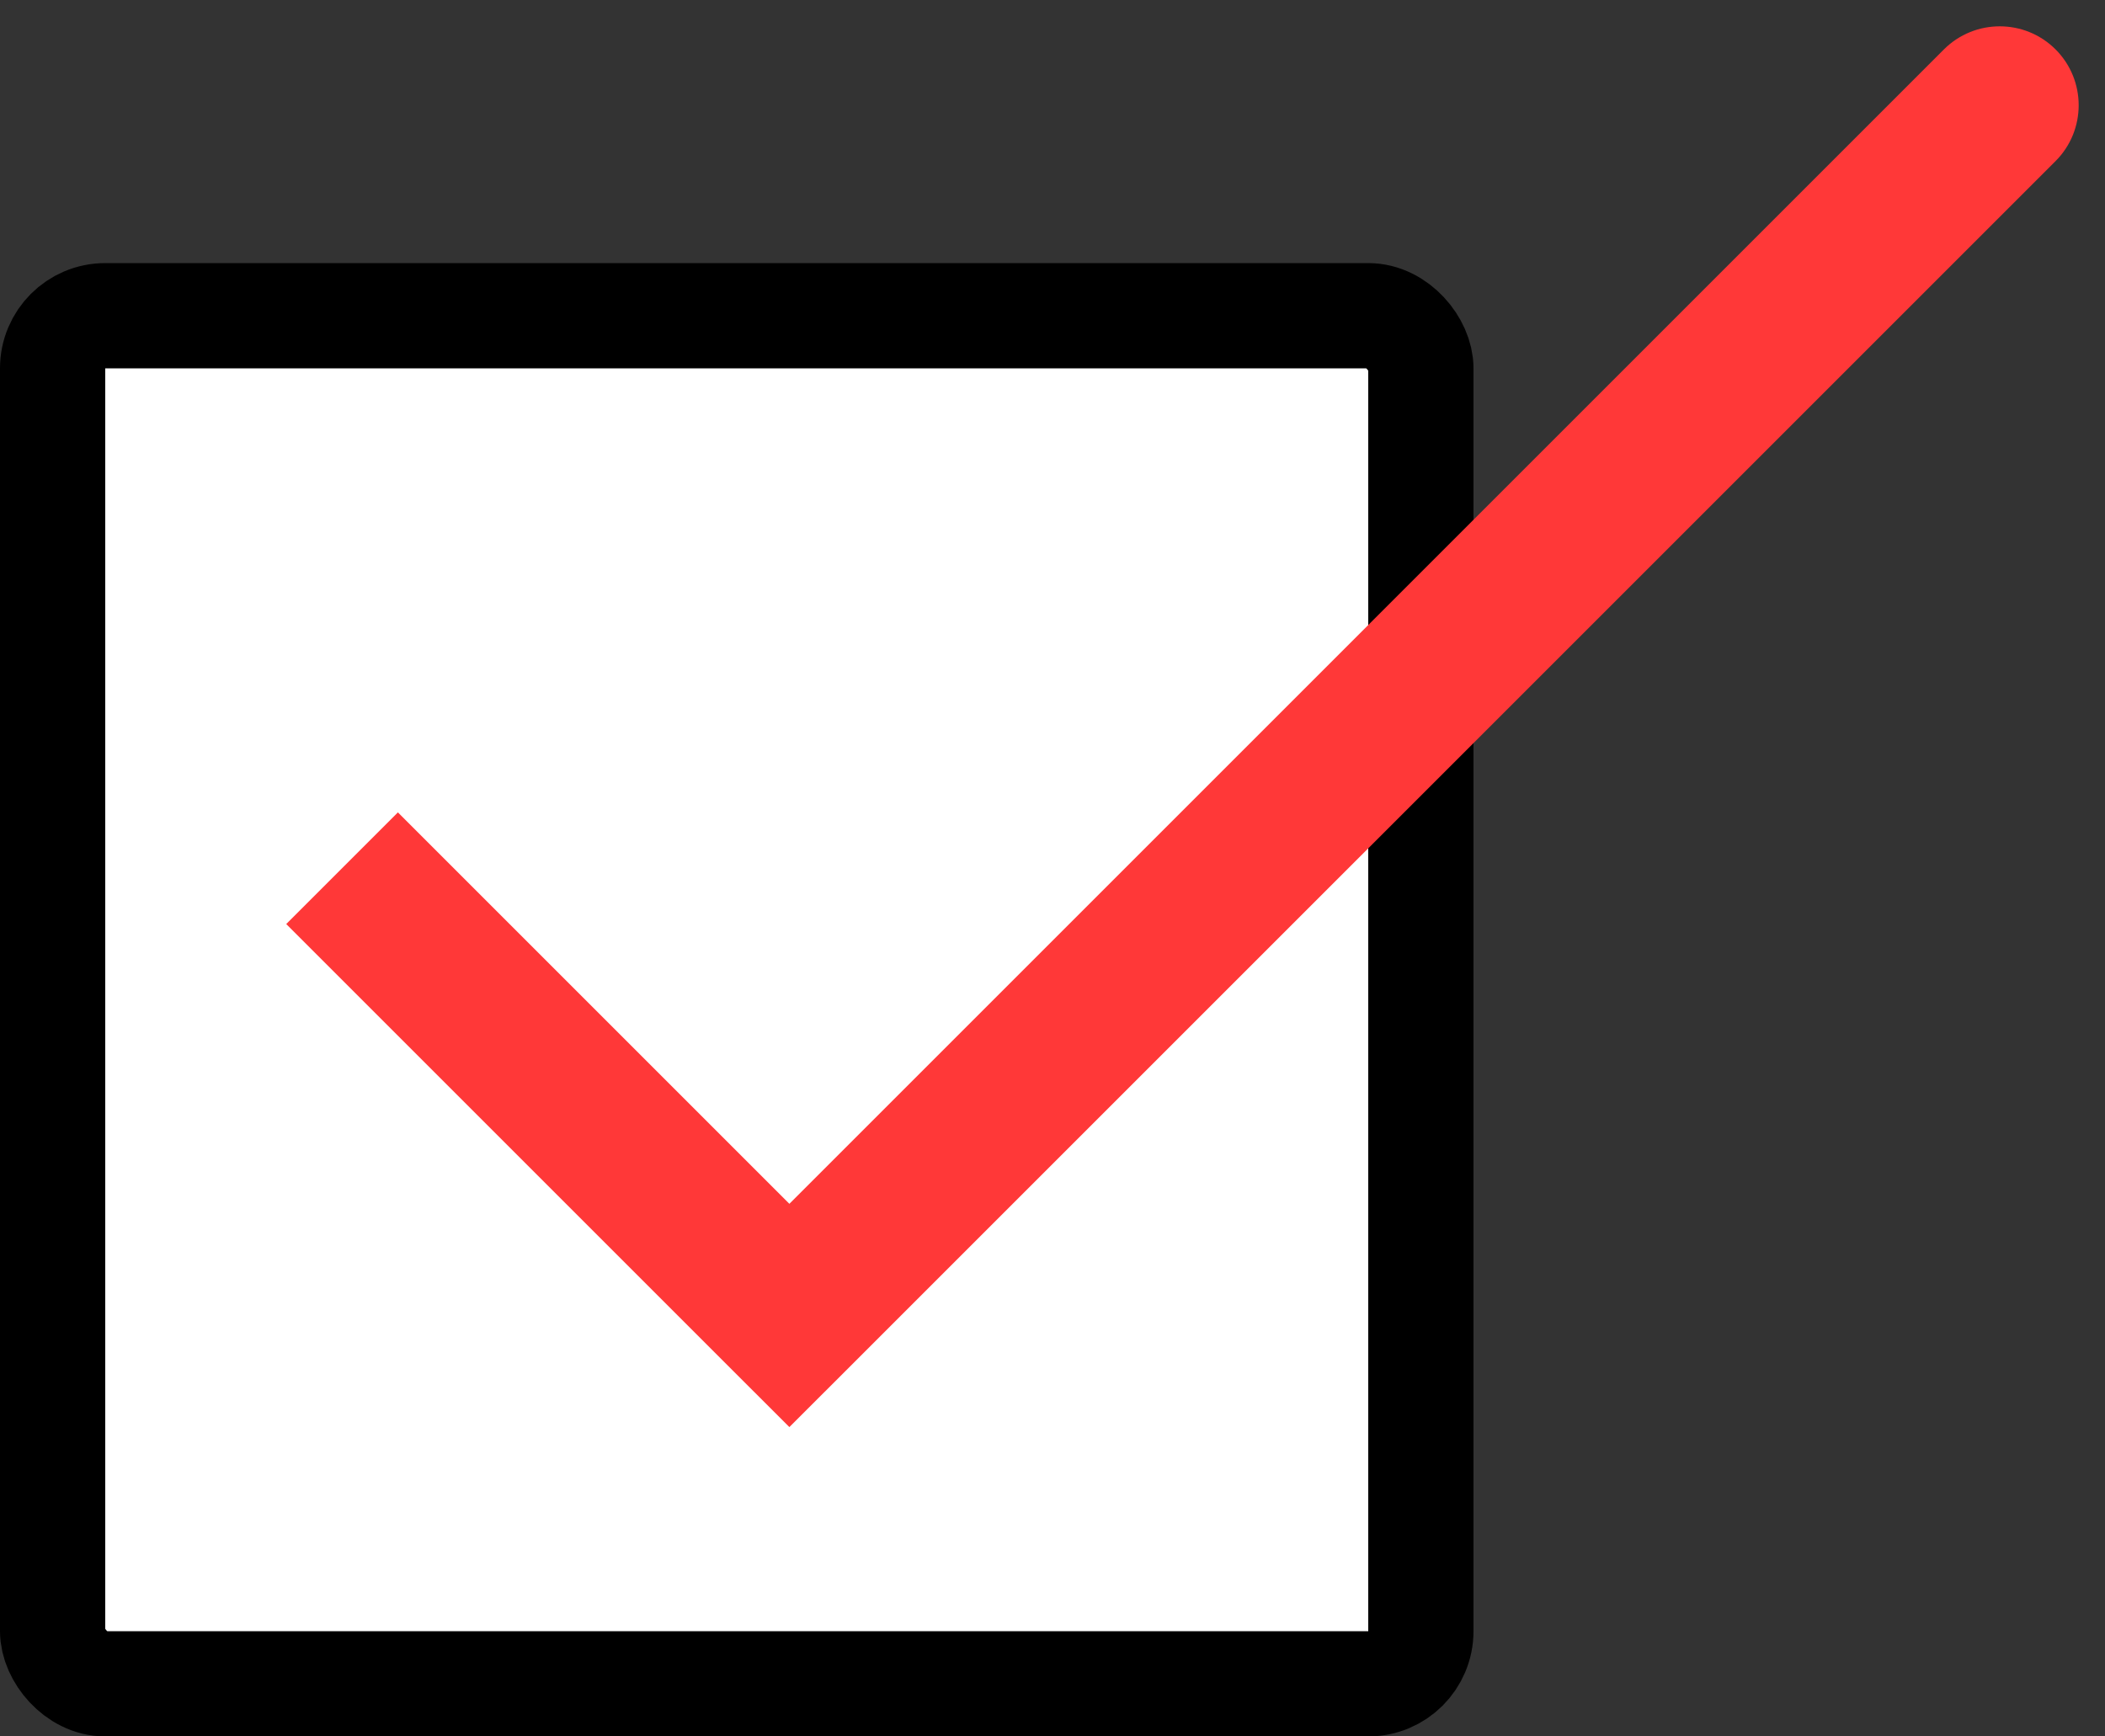 <svg width="40" height="33" viewBox="0 0 40 33" fill="none" xmlns="http://www.w3.org/2000/svg">
<rect x="0" y="0" width="40" height="33" fill="#333333" stroke="none"/>
<rect x="1" y="6" width="26" height="26" rx="1" fill="white" stroke="black" stroke-width="2"/>
<path d="M15 25L13.939 26.061L15 27.121L16.061 26.061L15 25ZM39.061 3.061C39.646 2.475 39.646 1.525 39.061 0.939C38.475 0.354 37.525 0.354 36.939 0.939L39.061 3.061ZM5.439 17.561L13.939 26.061L16.061 23.939L7.561 15.439L5.439 17.561ZM16.061 26.061L39.061 3.061L36.939 0.939L13.939 23.939L16.061 26.061Z" fill="#FF3838"/>
</svg>
